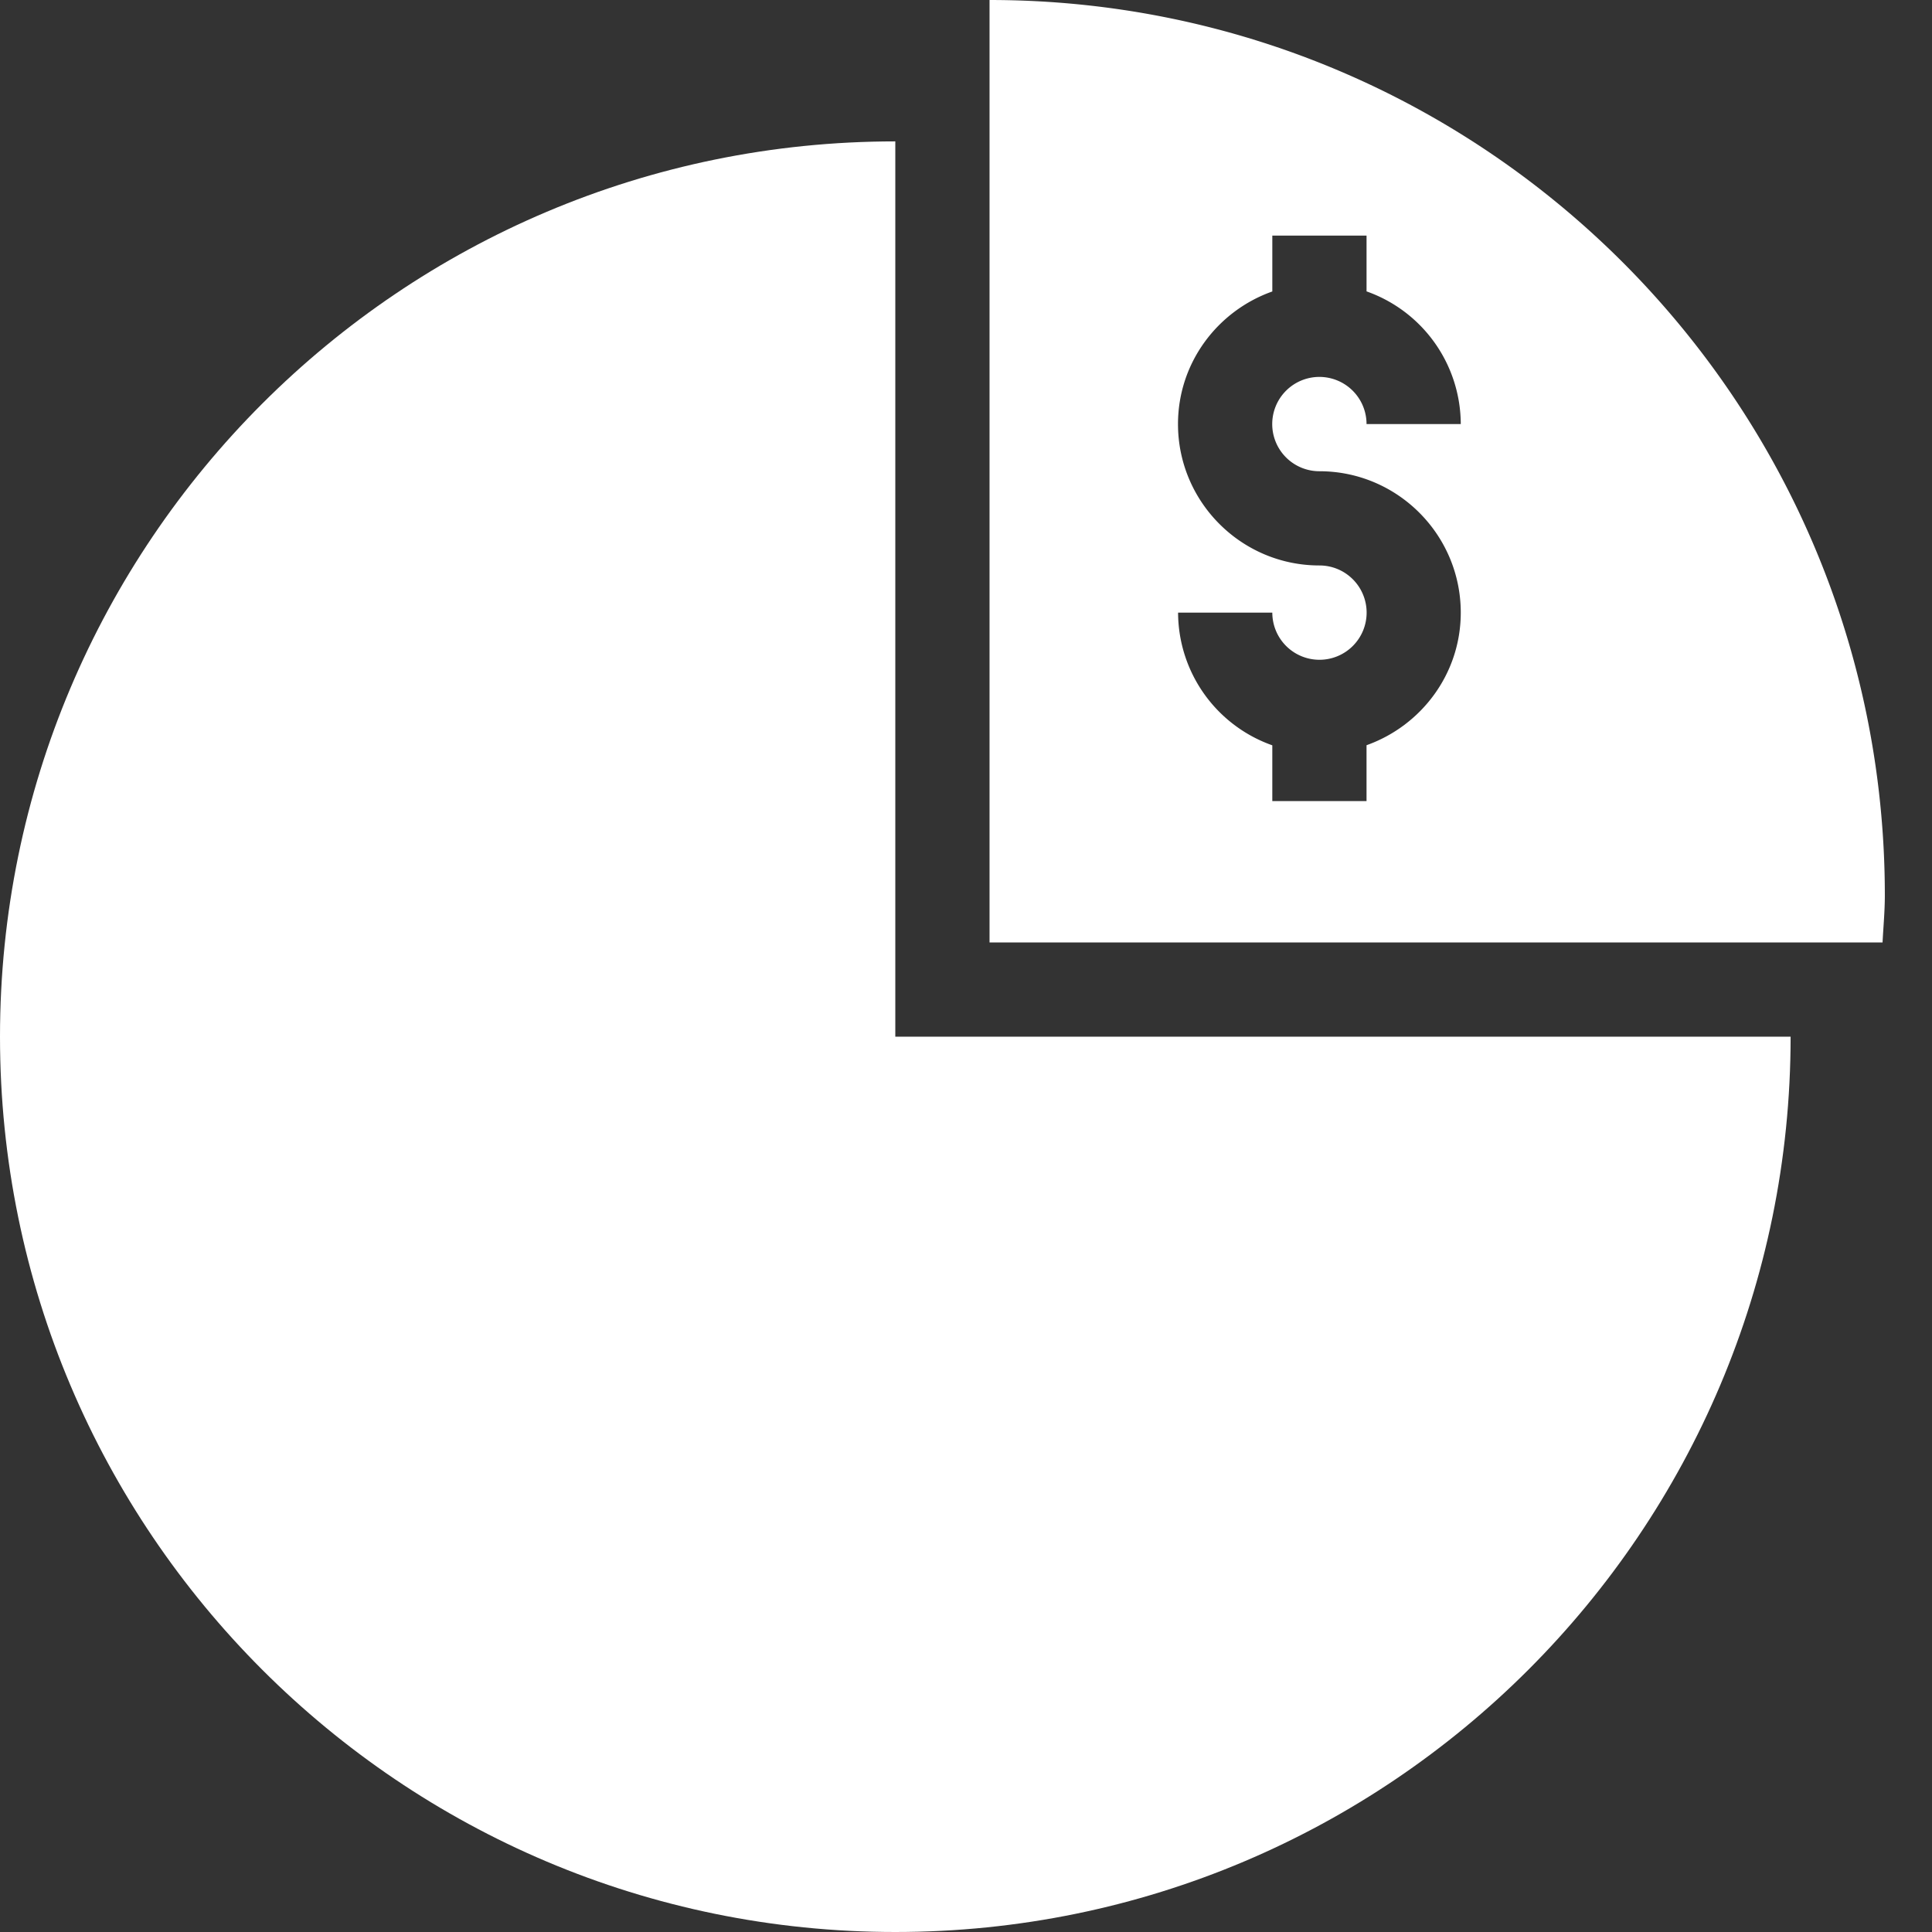 <svg width="22" height="22" viewBox="0 0 22 22" fill="none" xmlns="http://www.w3.org/2000/svg">
    <rect x="0" y="0" width="22" height="22" fill="#333333" stroke="none"/>
    <path d="M11.268 0v10.732h10.169c.009-.179.026-.355.026-.537C21.463 4.565 16.9 0 11.268 0zm3.756 5.366c.888 0 1.61.722 1.61 1.61 0 .698-.45 1.288-1.073 1.51v.636h-1.073v-.635a1.608 1.608 0 0 1-1.073-1.511h1.073a.537.537 0 1 0 .536-.537c-.887 0-1.61-.722-1.61-1.61 0-.698.45-1.289 1.074-1.51v-.636h1.073v.635a1.608 1.608 0 0 1 1.073 1.511h-1.073a.537.537 0 1 0-.537.537z" fill="#fff"/>
    <path d="M0 11.805C0 17.435 4.565 22 10.195 22S20.39 17.435 20.39 11.805H10.195V1.61C4.565 1.61 0 6.175 0 11.805z" fill="#fff"/>
</svg>
